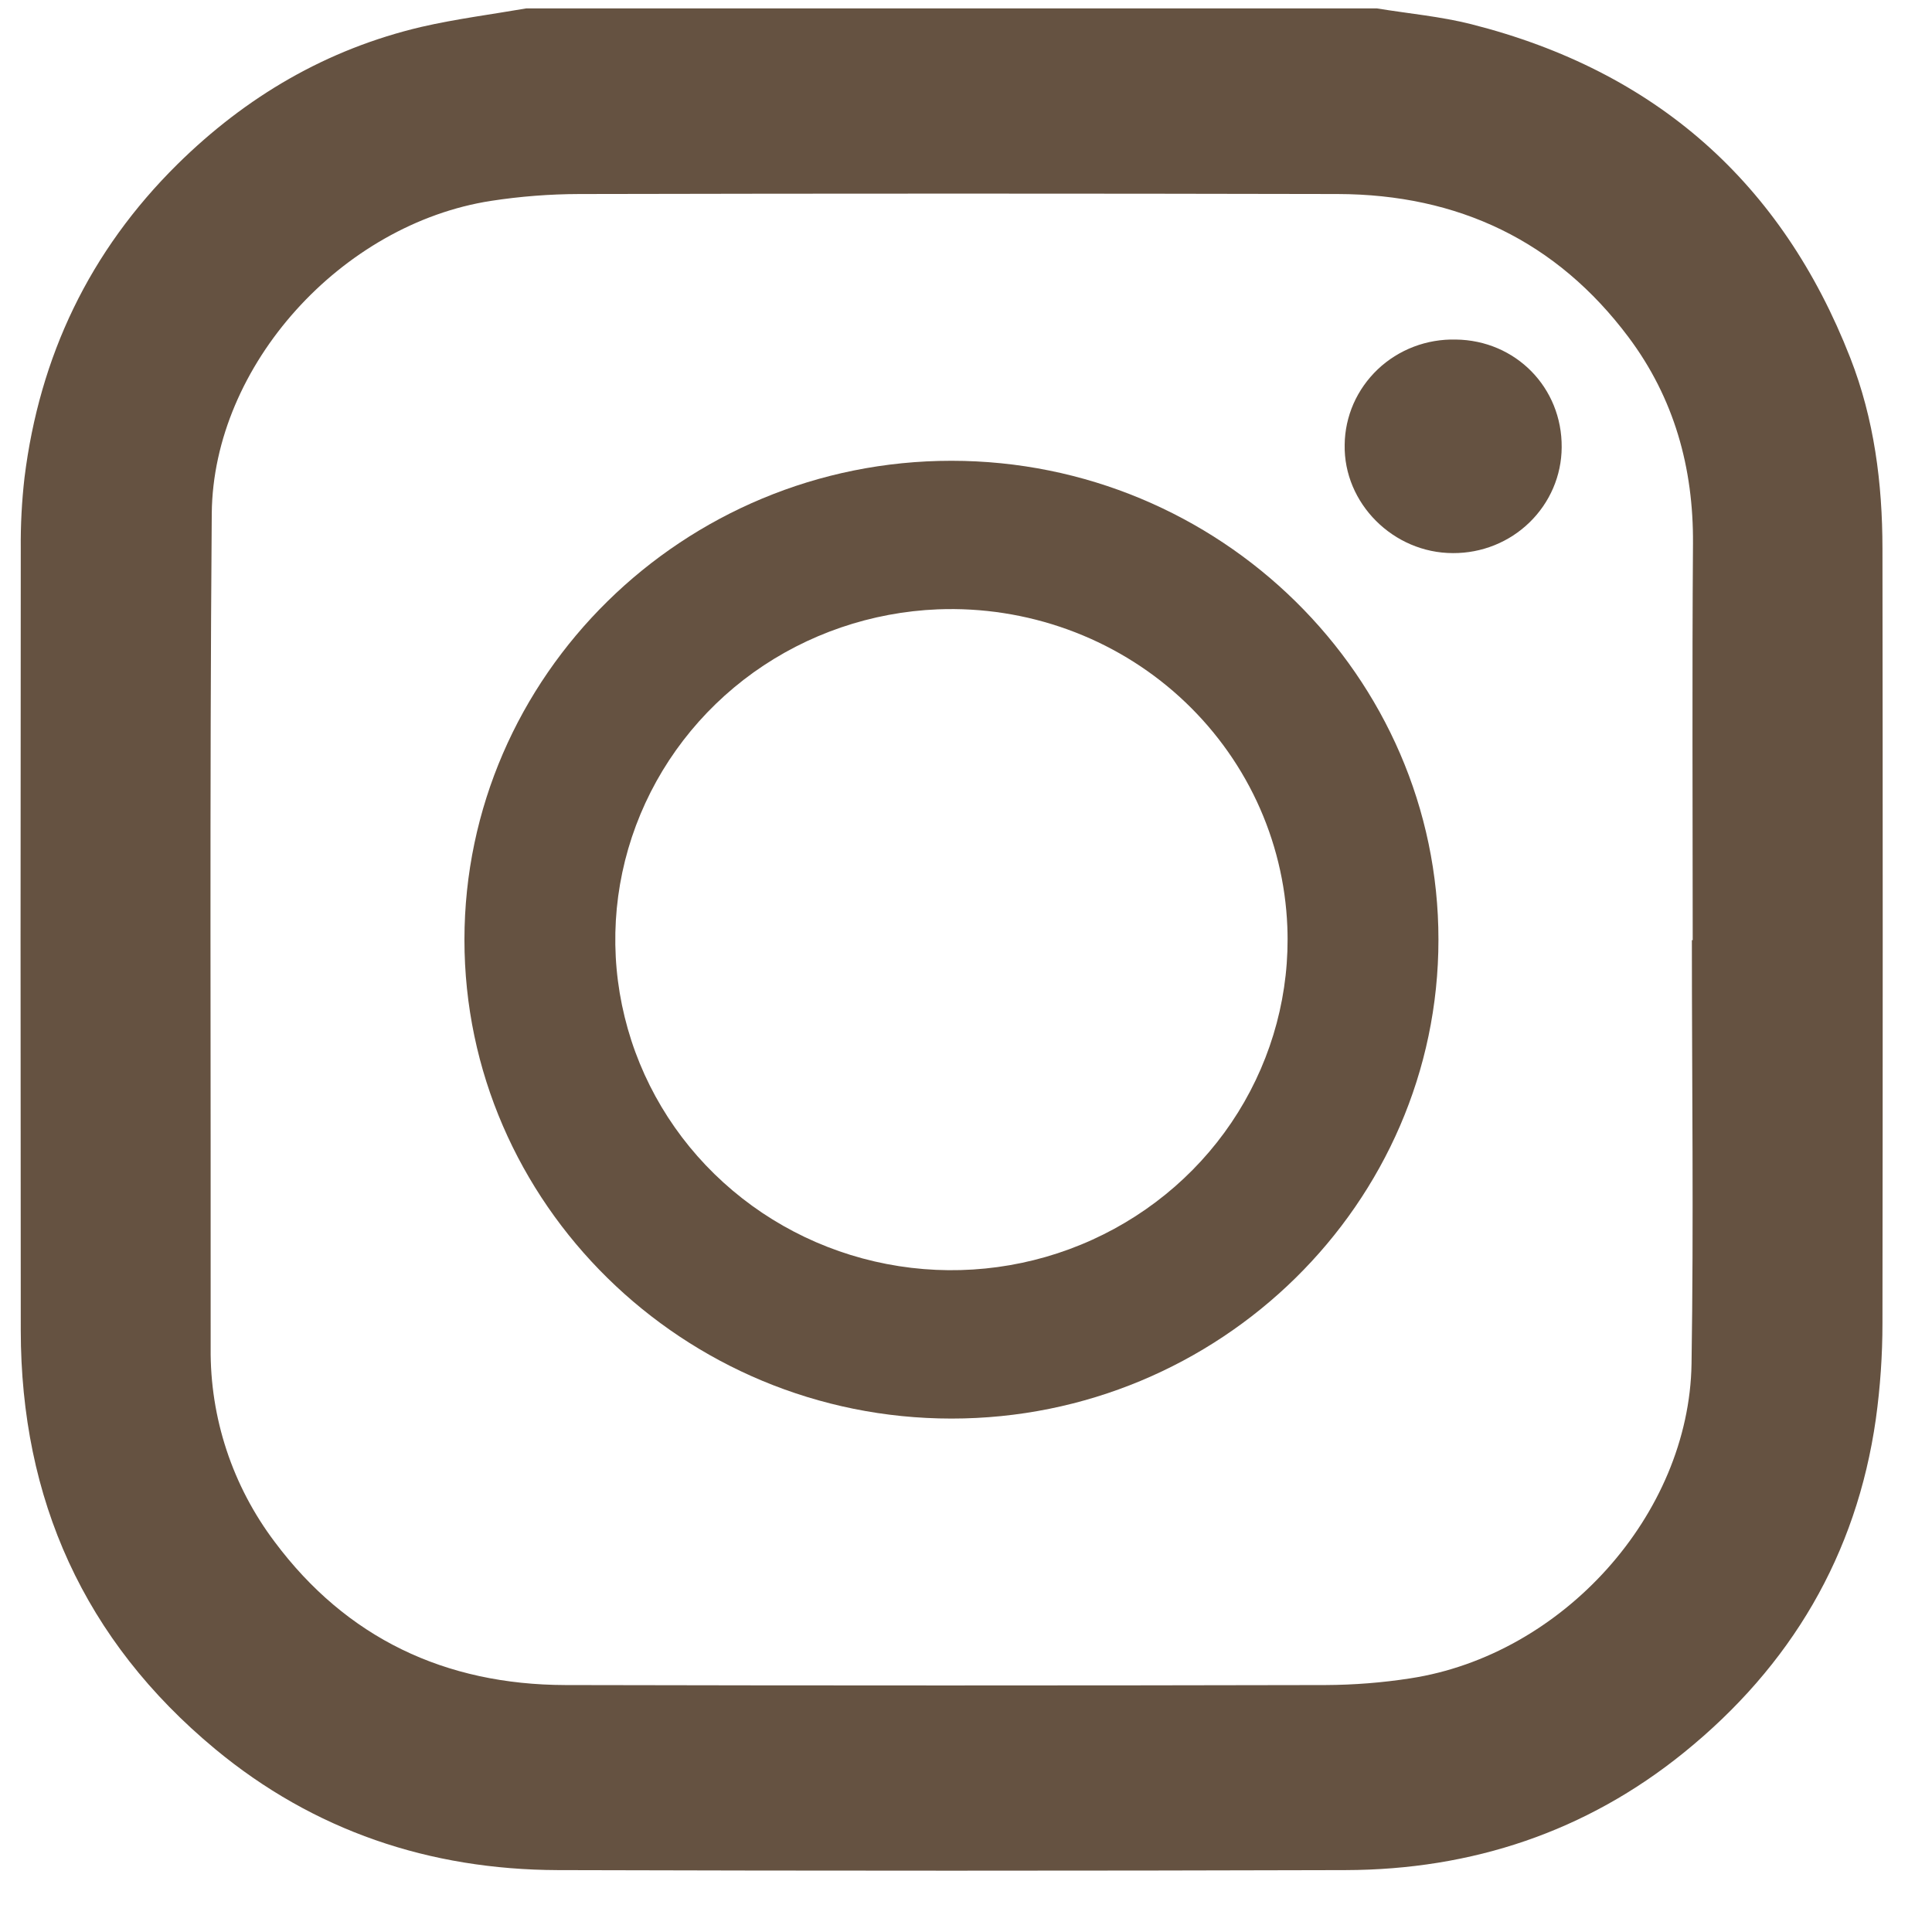 <svg width="28" height="28" viewBox="0 0 28 28" fill="none" xmlns="http://www.w3.org/2000/svg">
<g clip-path="url(#clip0_780_2085)">
<path d="M7.625 0.122H19.957C20.413 0.197 20.878 0.238 21.324 0.351C24 1.029 25.825 2.651 26.815 5.185C27.163 6.074 27.281 7.004 27.282 7.948C27.287 11.691 27.287 15.434 27.282 19.177C27.282 19.642 27.25 20.106 27.186 20.567C26.906 22.535 25.955 24.145 24.404 25.4C22.987 26.547 21.332 27.098 19.502 27.103C15.696 27.114 11.889 27.114 8.084 27.103C6.223 27.097 4.546 26.532 3.119 25.349C1.215 23.77 0.303 21.723 0.301 19.282C0.297 15.504 0.297 11.726 0.301 7.948C0.298 7.606 0.316 7.263 0.355 6.923C0.573 5.165 1.296 3.641 2.572 2.38C3.565 1.401 4.733 0.713 6.106 0.39C6.605 0.275 7.116 0.21 7.625 0.122ZM24.522 13.625H24.532C24.532 11.71 24.522 9.795 24.536 7.879C24.544 6.779 24.263 5.77 23.602 4.887C22.561 3.496 21.136 2.816 19.387 2.812C15.723 2.804 12.06 2.804 8.397 2.812C7.968 2.813 7.541 2.846 7.118 2.911C4.953 3.245 3.089 5.293 3.069 7.441C3.037 11.474 3.057 15.507 3.053 19.538C3.043 20.548 3.368 21.534 3.981 22.346C5.02 23.738 6.447 24.417 8.195 24.421C11.868 24.429 15.54 24.429 19.212 24.421C19.623 24.419 20.032 24.387 20.438 24.324C22.643 23.987 24.481 21.953 24.515 19.765C24.547 17.72 24.52 15.671 24.52 13.625H24.522Z" fill="#655241"/>
<path d="M20.847 13.619C20.847 17.441 17.674 20.56 13.789 20.559C9.904 20.558 6.73 17.438 6.731 13.618C6.733 9.797 9.905 6.677 13.79 6.678C17.675 6.679 20.849 9.799 20.847 13.619ZM13.592 8.831C12.629 8.87 11.7 9.188 10.921 9.745C10.143 10.303 9.55 11.075 9.217 11.964C8.884 12.853 8.827 13.819 9.053 14.739C9.278 15.66 9.776 16.495 10.484 17.137C11.192 17.78 12.077 18.202 13.029 18.35C13.98 18.498 14.955 18.365 15.829 17.968C16.704 17.571 17.44 16.929 17.943 16.121C18.446 15.313 18.695 14.377 18.657 13.431C18.632 12.801 18.481 12.183 18.213 11.611C17.945 11.04 17.565 10.526 17.094 10.098C16.624 9.671 16.072 9.339 15.471 9.122C14.87 8.905 14.232 8.806 13.592 8.831Z" fill="#655241"/>
<path d="M21.098 4.921C21.966 4.931 22.641 5.618 22.633 6.484C22.631 6.892 22.463 7.283 22.168 7.57C21.873 7.858 21.474 8.018 21.058 8.016C20.192 8.016 19.471 7.293 19.488 6.445C19.49 6.24 19.534 6.039 19.616 5.851C19.699 5.663 19.819 5.494 19.968 5.352C20.118 5.21 20.295 5.099 20.489 5.025C20.683 4.951 20.89 4.916 21.098 4.921Z" fill="#655241"/>
</g>
<defs>
<clipPath id="clip0_780_2085">
<rect width="26.989" height="26.989" fill="white" transform="translate(0.295 0.122)"/>
</clipPath>
</defs>
</svg>
